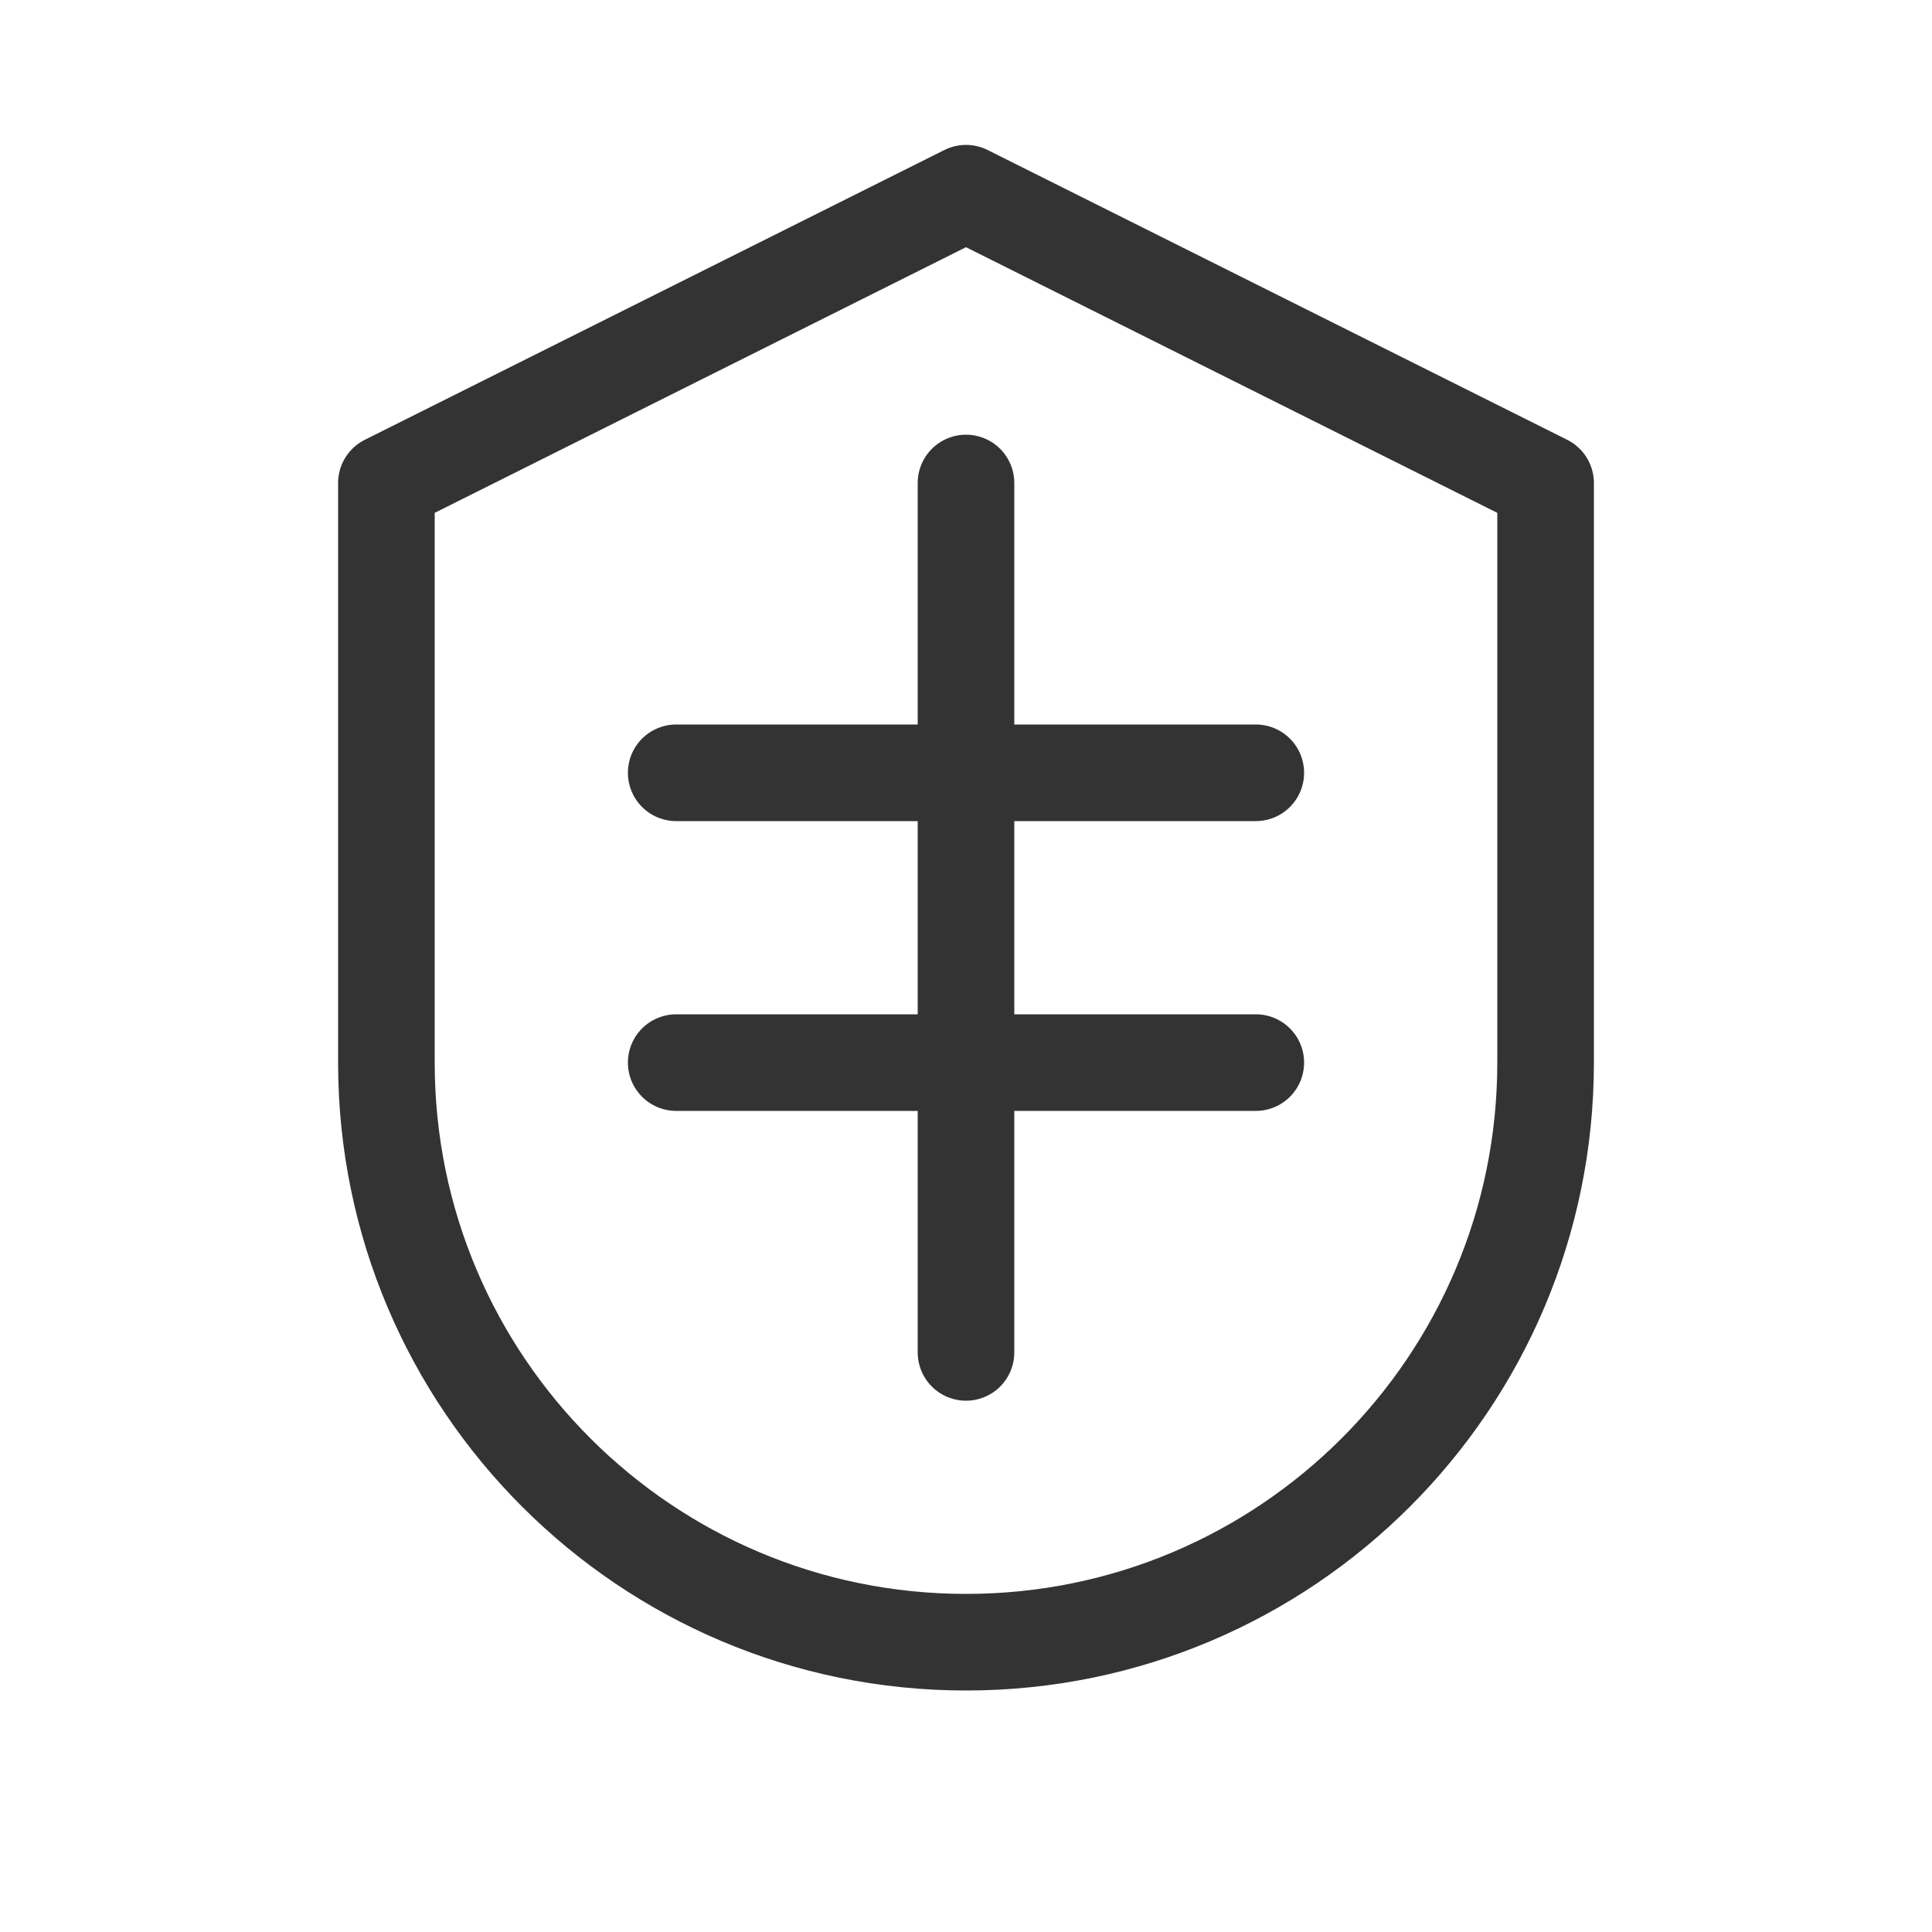 <?xml version="1.0" encoding="UTF-8"?>
<svg width="40px" height="40px" viewBox="0 0 40 40" version="1.1" xmlns="http://www.w3.org/2000/svg" xmlns:xlink="http://www.w3.org/1999/xlink">
    <title>Preservation Icon</title>
    <g stroke="none" stroke-width="1" fill="none" fill-rule="evenodd">
        <g transform="translate(8, 4)" stroke="#333333" stroke-width="2">
            <path d="M12,0 L24,6 L24,18 C24,24.627 18.627,30 12,30 C5.373,30 0,24.627 0,18 L0,6 L12,0 Z" stroke-linejoin="round"></path>
            <path d="M12,6 L12,24" stroke-linecap="round"></path>
            <path d="M6,12 L18,12" stroke-linecap="round"></path>
            <path d="M6,18 L18,18" stroke-linecap="round"></path>
        </g>
    </g>
</svg>

